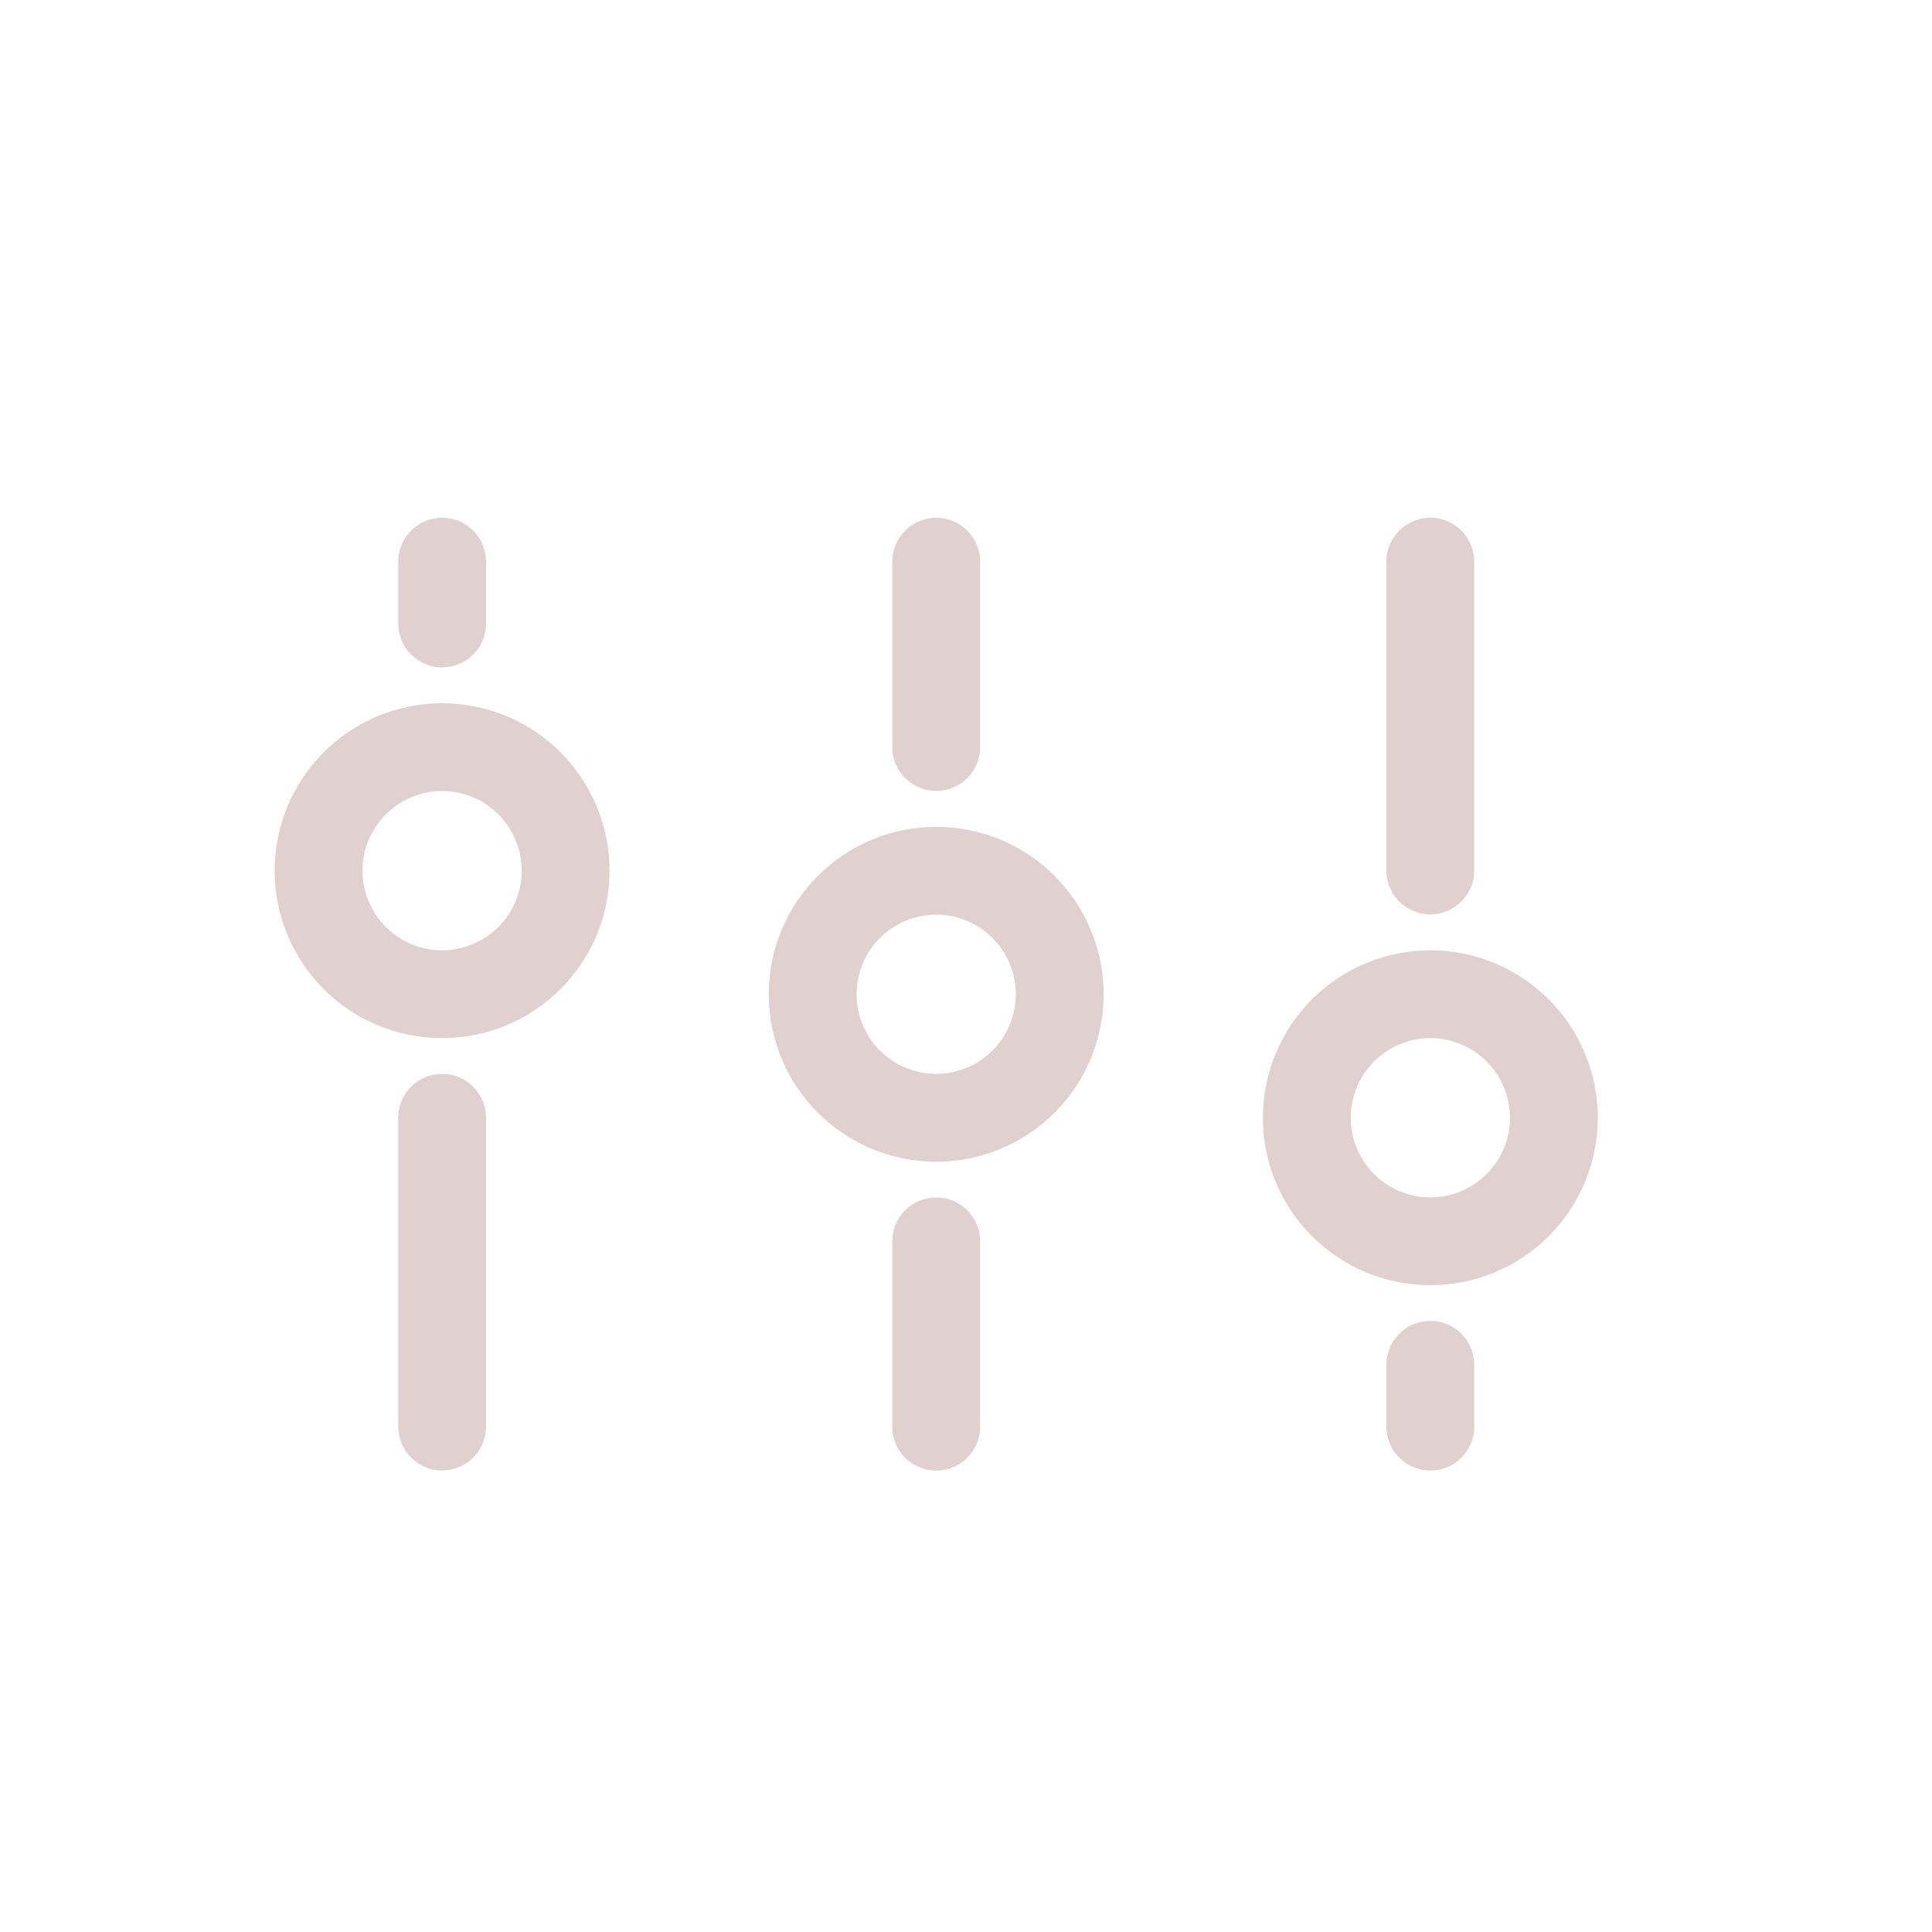 <svg width="33" height="33" viewBox="0 0 33 33" fill="none" xmlns="http://www.w3.org/2000/svg">
<g clip-path="url(#clip0_8006_42131)">
<path d="M18.101 16.983C18.101 16.423 17.878 15.887 17.483 15.491C17.087 15.095 16.55 14.873 15.991 14.873C15.431 14.873 14.895 15.095 14.499 15.491C14.103 15.887 13.881 16.423 13.881 16.983C13.881 17.543 14.103 18.079 14.499 18.475C14.895 18.87 15.431 19.093 15.991 19.093C16.55 19.093 17.087 18.87 17.483 18.475C17.878 18.079 18.101 17.543 18.101 16.983Z" stroke="#E0D0D0" stroke-width="1.5"/>
<path d="M26.541 19.092C26.541 18.533 26.319 17.996 25.923 17.6C25.527 17.205 24.991 16.982 24.431 16.982C23.872 16.982 23.335 17.205 22.939 17.6C22.544 17.996 22.321 18.533 22.321 19.092C22.321 19.652 22.544 20.189 22.939 20.584C23.335 20.98 23.872 21.202 24.431 21.202C24.991 21.202 25.527 20.98 25.923 20.584C26.319 20.189 26.541 19.652 26.541 19.092Z" stroke="#E0D0D0" stroke-width="1.5"/>
<path d="M9.661 14.872C9.661 15.432 9.439 15.968 9.043 16.364C8.648 16.76 8.111 16.982 7.551 16.982C6.992 16.982 6.455 16.76 6.059 16.364C5.664 15.968 5.441 15.432 5.441 14.872C5.441 14.312 5.664 13.776 6.059 13.38C6.455 12.984 6.992 12.762 7.551 12.762C8.111 12.762 8.648 12.984 9.043 13.38C9.439 13.776 9.661 14.312 9.661 14.872Z" stroke="#E0D0D0" stroke-width="1.5"/>
<path d="M15.991 12.759V9.594" stroke="#E0D0D0" stroke-width="1.5" stroke-linecap="round"/>
<path d="M24.431 14.868V9.594" stroke="#E0D0D0" stroke-width="1.5" stroke-linecap="round"/>
<path d="M7.552 19.092V24.366" stroke="#E0D0D0" stroke-width="1.5" stroke-linecap="round"/>
<path d="M15.991 24.368V21.203" stroke="#E0D0D0" stroke-width="1.5" stroke-linecap="round"/>
<path d="M24.431 24.367V23.312" stroke="#E0D0D0" stroke-width="1.5" stroke-linecap="round"/>
<path d="M7.552 9.594V10.649" stroke="#E0D0D0" stroke-width="1.5" stroke-linecap="round"/>
</g>
<defs>
<clipPath id="clip0_8006_42131">
<rect width="24" height="24" fill="white" transform="translate(3.991 4.982)"/>
</clipPath>
</defs>
</svg>
